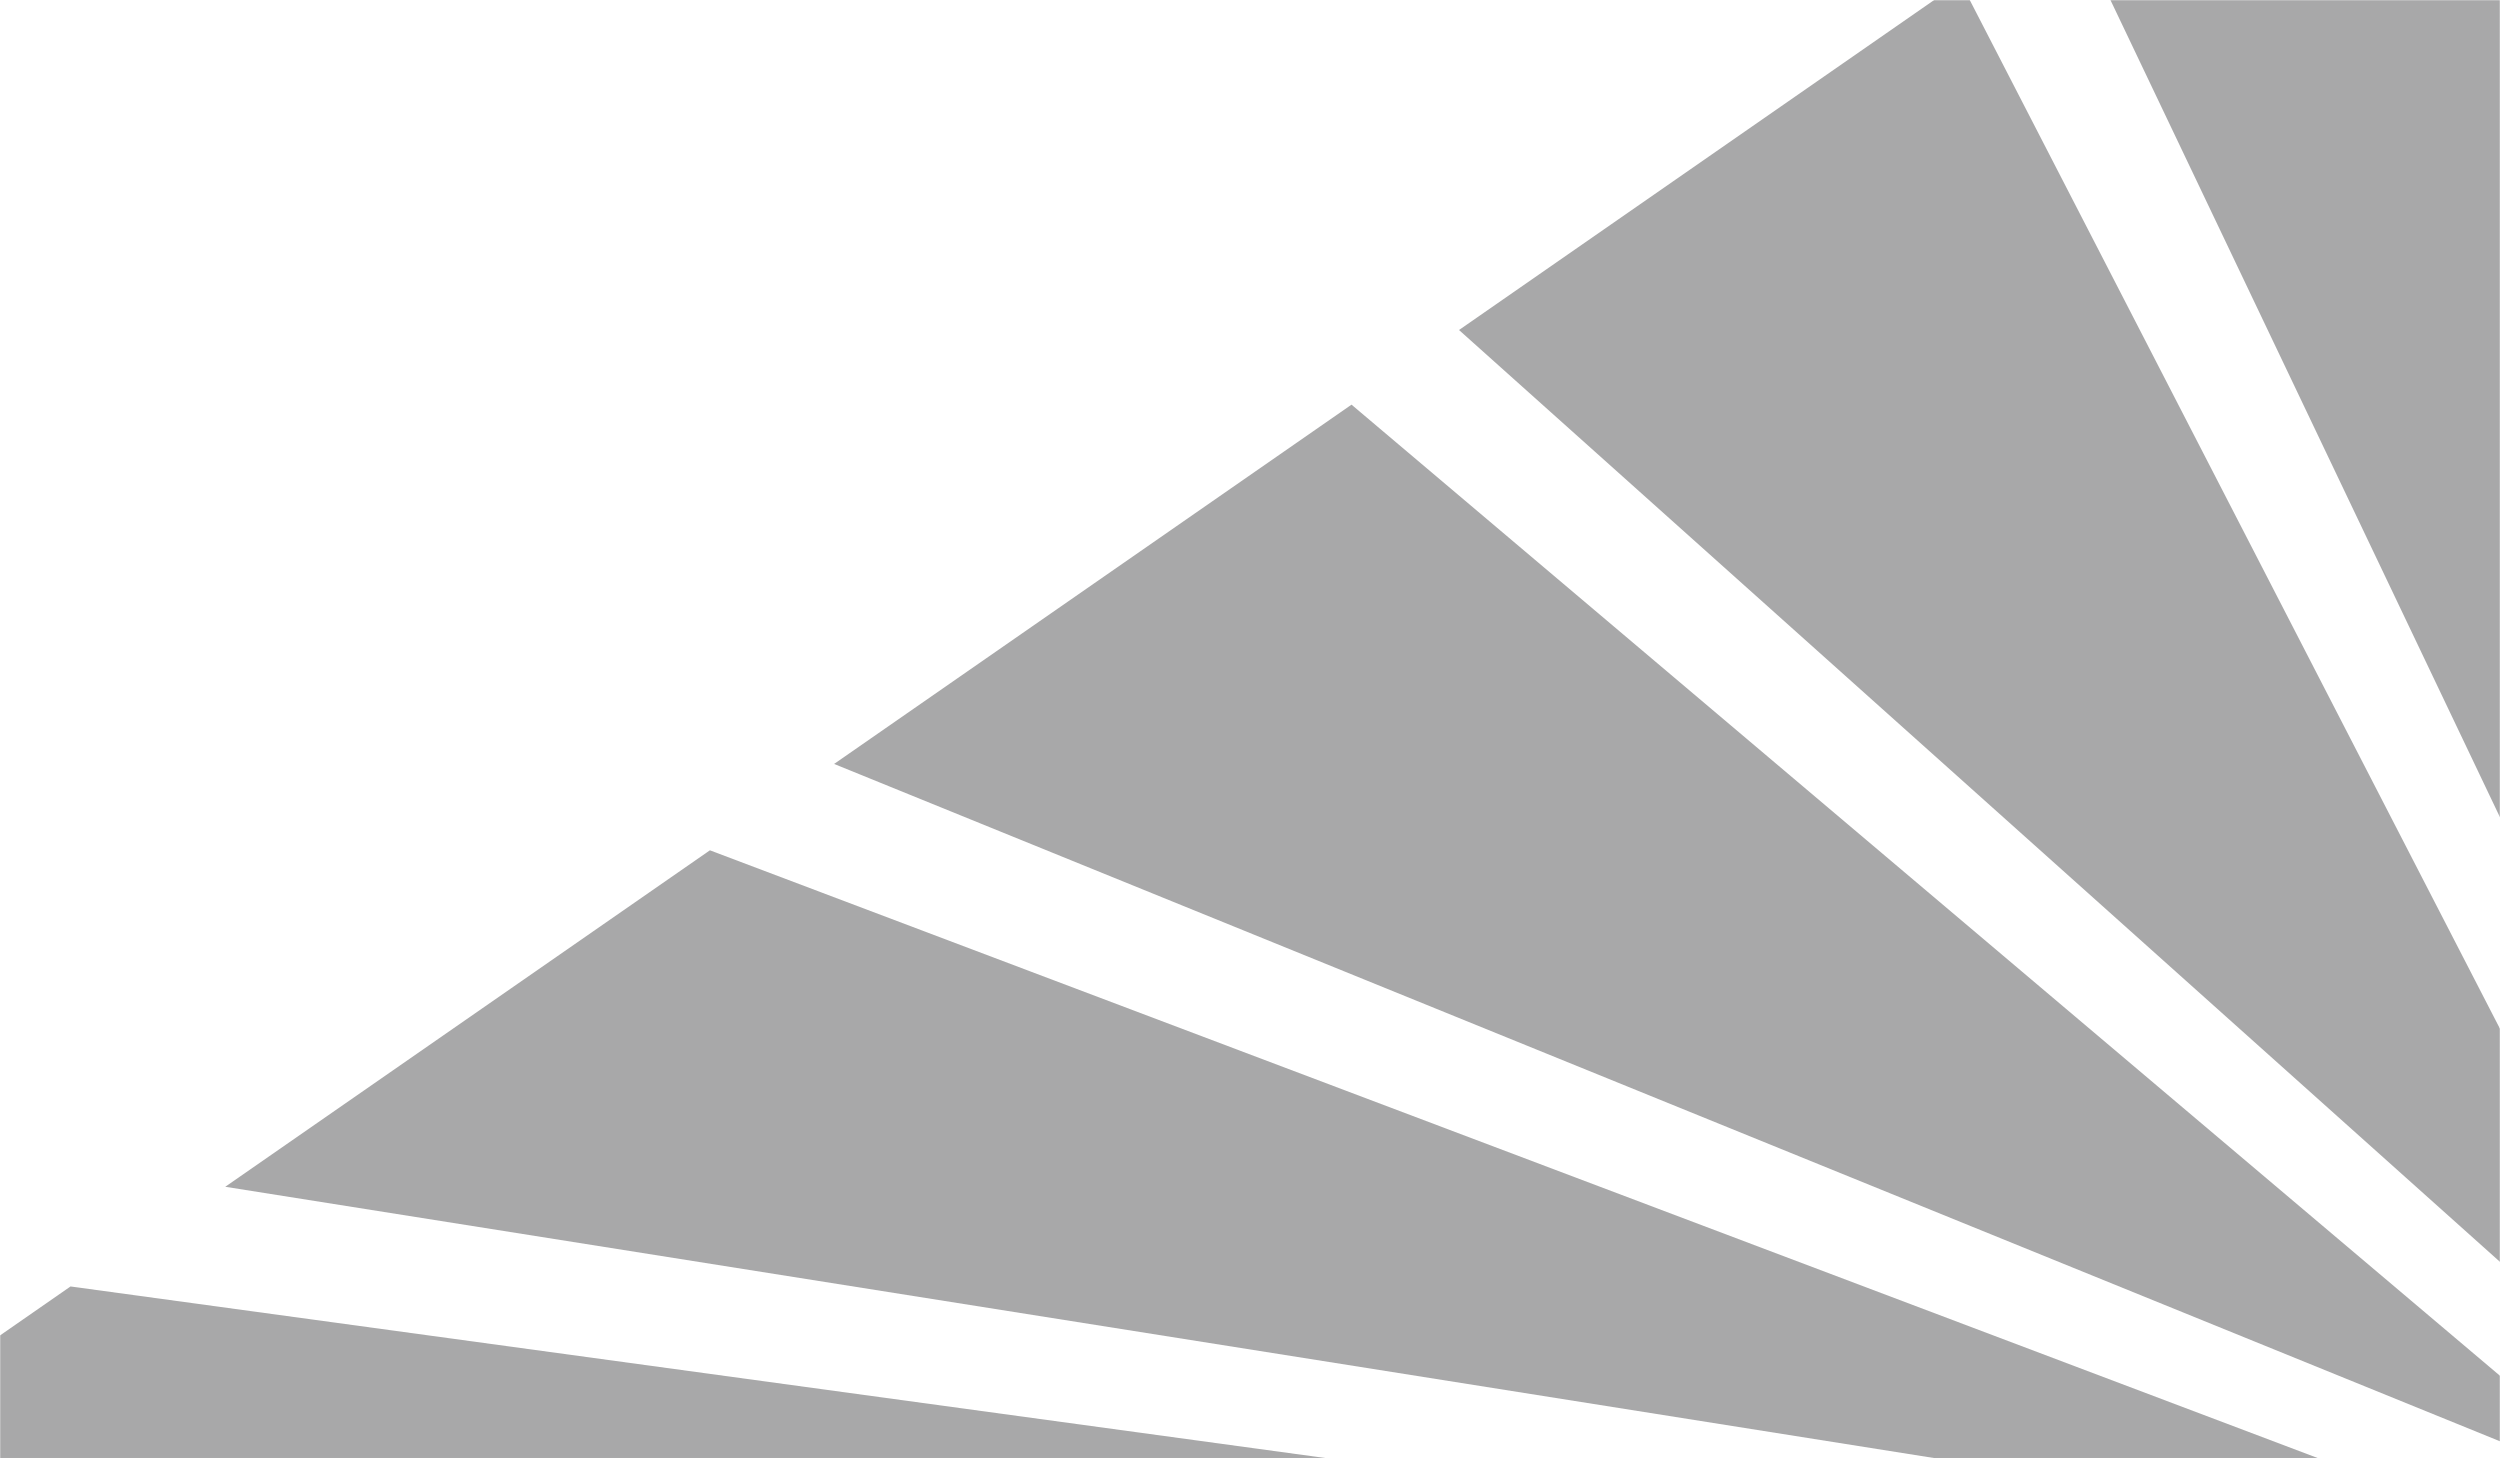 <?xml version="1.0" encoding="UTF-8"?>
<svg xmlns="http://www.w3.org/2000/svg" width="1440" height="840" viewBox="0 0 1440 840" fill="none">
  <mask id="mask0_91_740" style="mask-type:alpha" maskUnits="userSpaceOnUse" x="0" y="0" width="1440" height="840">
    <rect width="1440" height="840" fill="black"></rect>
  </mask>
  <g mask="url(#mask0_91_740)">
    <path d="M1613.32 834.402L1613.32 -346.75L1190.38 -52.928L1613.32 834.402Z" fill="#A8A8A9"></path>
    <path d="M-243 938.007L549.144 938.007L1481.5 938.007L40.62 741L-243 938.007Z" fill="#A8A8A9"></path>
    <path d="M1568.48 841.863L1129.17 -10.471L840.389 190.089L1568.48 841.863Z" fill="#A8A8A9"></path>
    <path d="M1495 900.307L408.911 489.773L129.74 683.582L1495 900.307Z" fill="#A8A8A9"></path>
    <path d="M778.47 233.077L480.438 440.032L1525.95 865.133L778.47 233.077Z" fill="#A8A8A9"></path>
  </g>
</svg>
